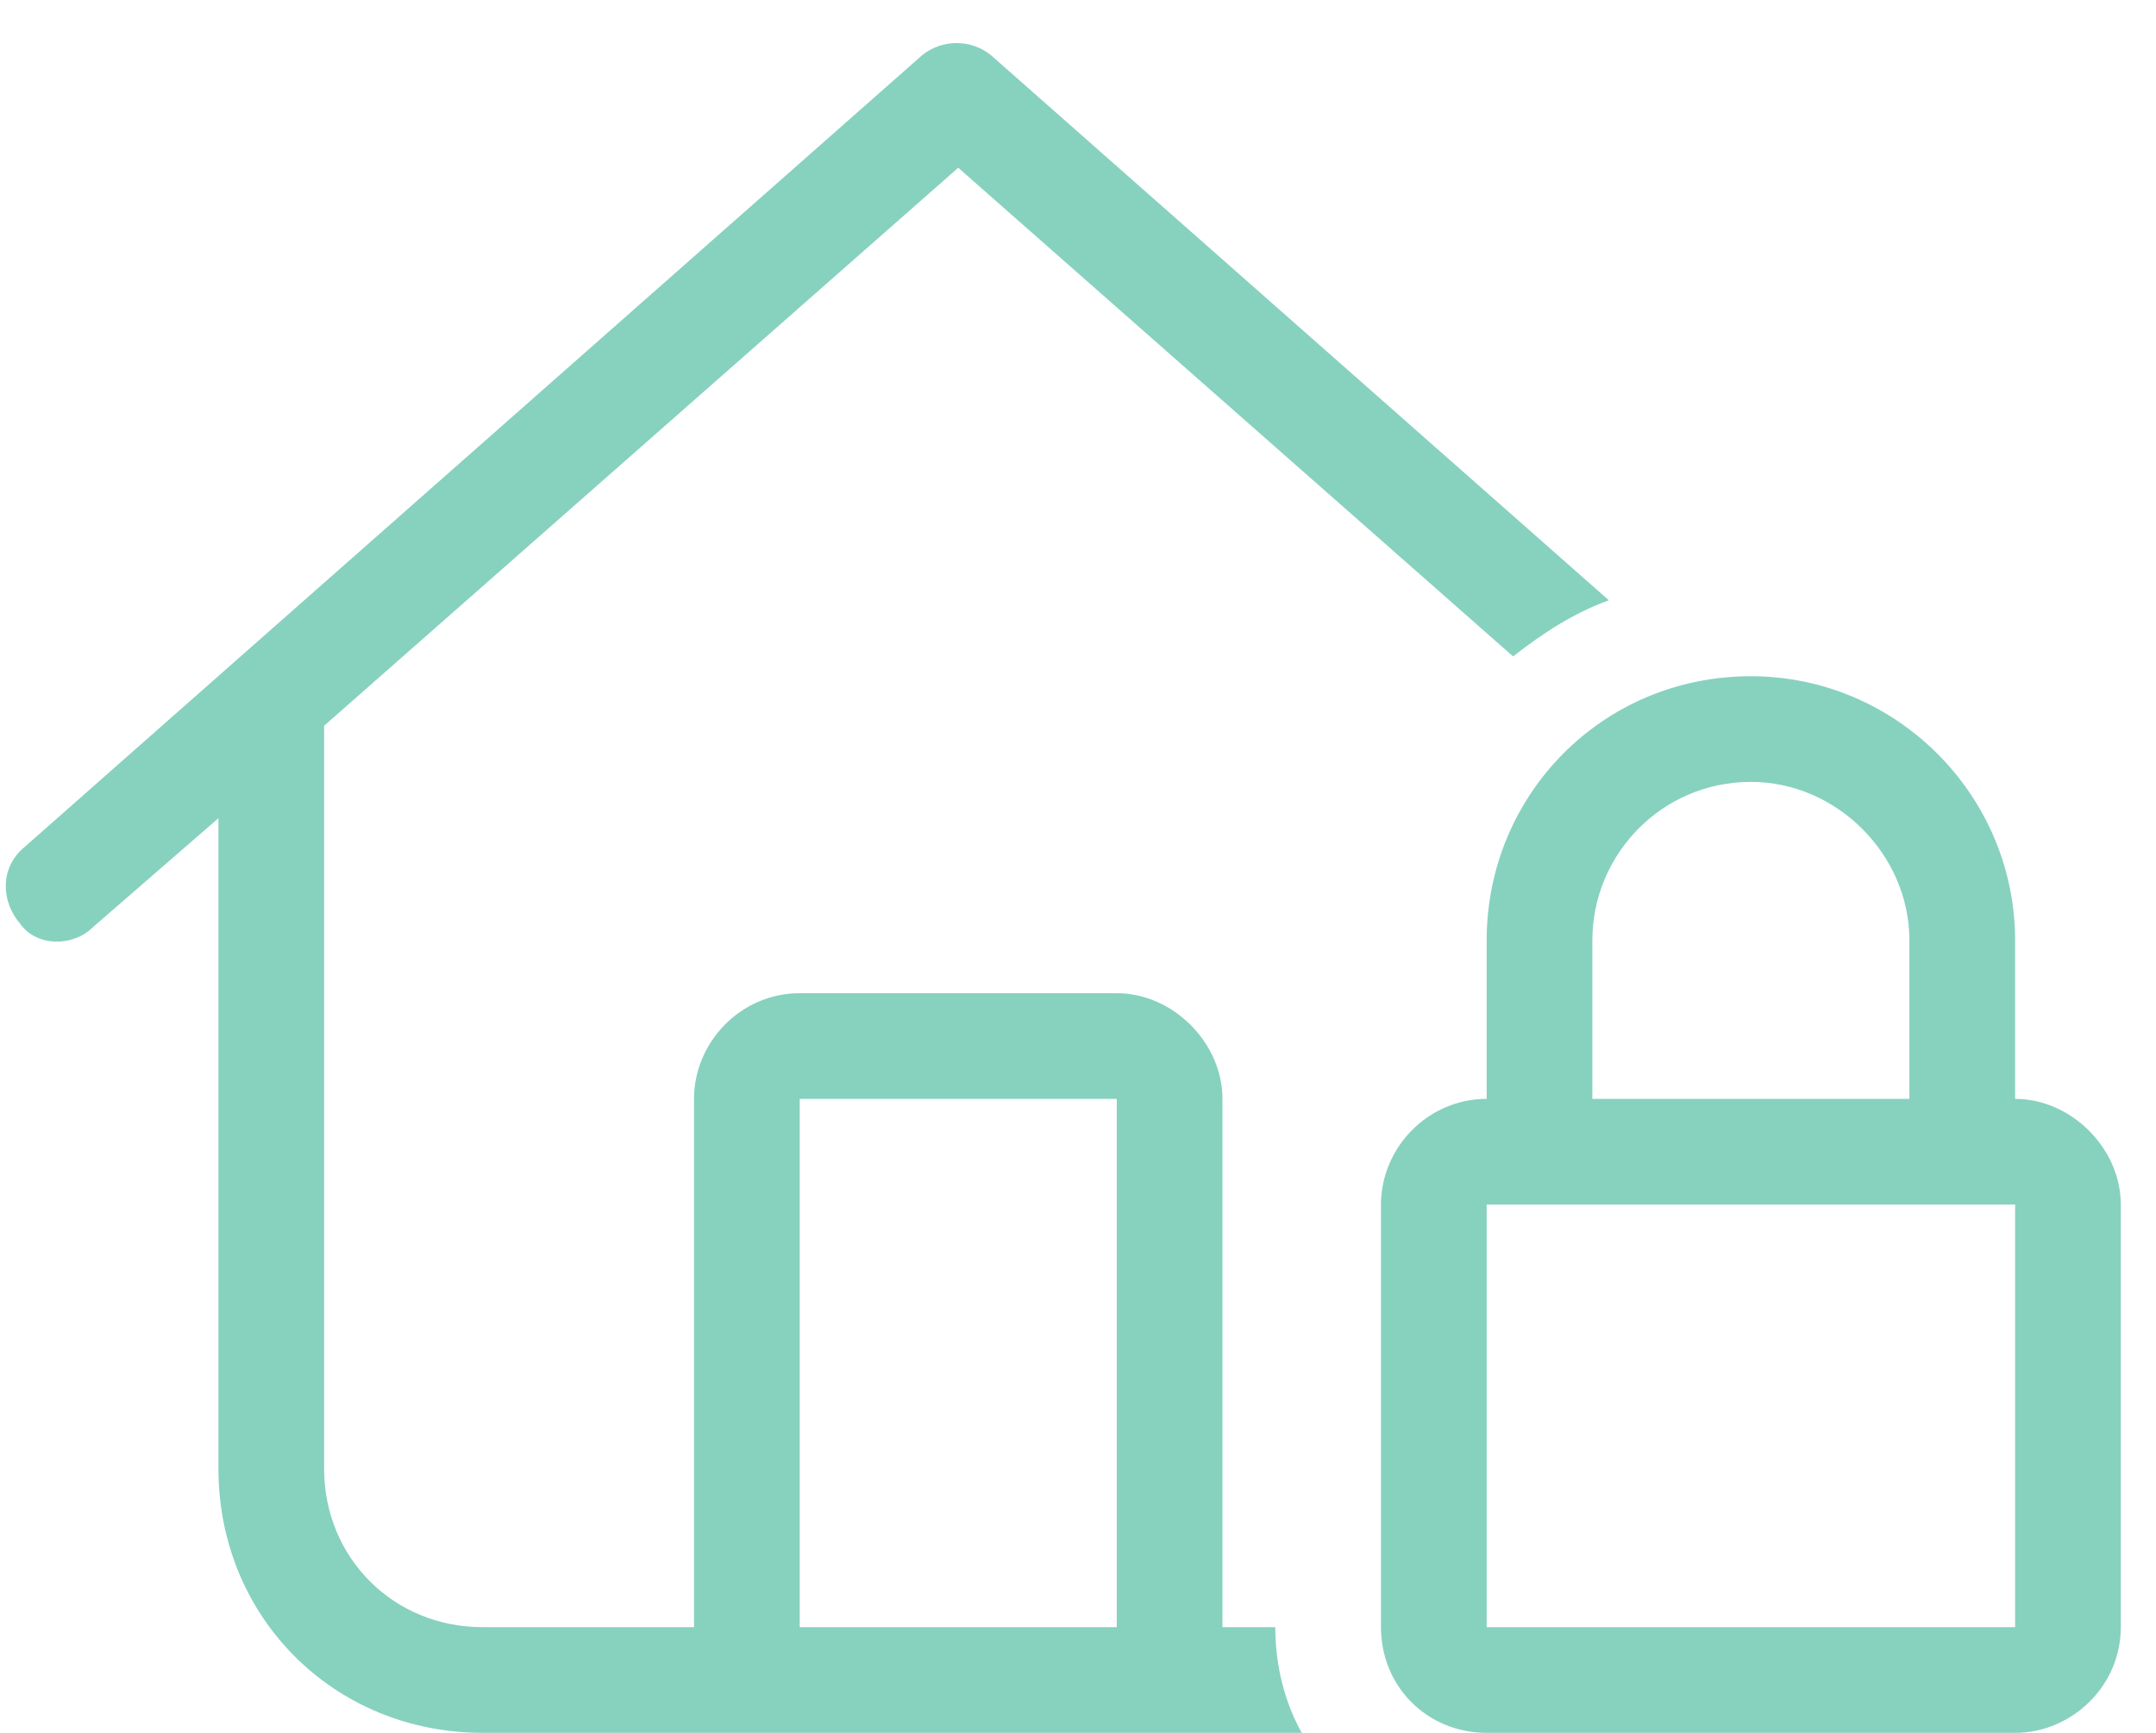 <svg xmlns="http://www.w3.org/2000/svg" width="51" height="41" viewBox="0 0 51 41" fill="none"><path d="M23.448 1.312L38.057 14.203C37.198 14.516 36.495 14.984 35.792 15.531L22.667 3.969L7.667 17.172V34.75C7.667 36.859 9.307 38.5 11.417 38.5H16.417V26C16.417 24.672 17.511 23.5 18.917 23.5H26.417C27.745 23.5 28.917 24.672 28.917 26V38.5H30.167C30.167 39.438 30.401 40.297 30.792 41H11.417C7.901 41 5.167 38.266 5.167 34.75V19.359L2.198 21.938C1.729 22.406 0.87 22.406 0.479 21.859C0.01 21.312 0.01 20.531 0.557 20.062L21.807 1.312C22.276 0.922 22.979 0.922 23.448 1.312ZM26.417 38.5V26H18.917V38.5H26.417ZM41.417 18.5C39.307 18.5 37.667 20.219 37.667 22.25V26H45.167V22.25C45.167 20.219 43.448 18.5 41.417 18.5ZM35.167 22.25C35.167 18.812 37.901 16 41.417 16C44.854 16 47.667 18.812 47.667 22.25V26C48.995 26 50.167 27.172 50.167 28.5V38.5C50.167 39.906 48.995 41 47.667 41H35.167C33.761 41 32.667 39.906 32.667 38.5V28.5C32.667 27.172 33.761 26 35.167 26V22.25ZM35.167 28.5V38.5H47.667V28.5H35.167Z" fill="#87D1BF"></path></svg>